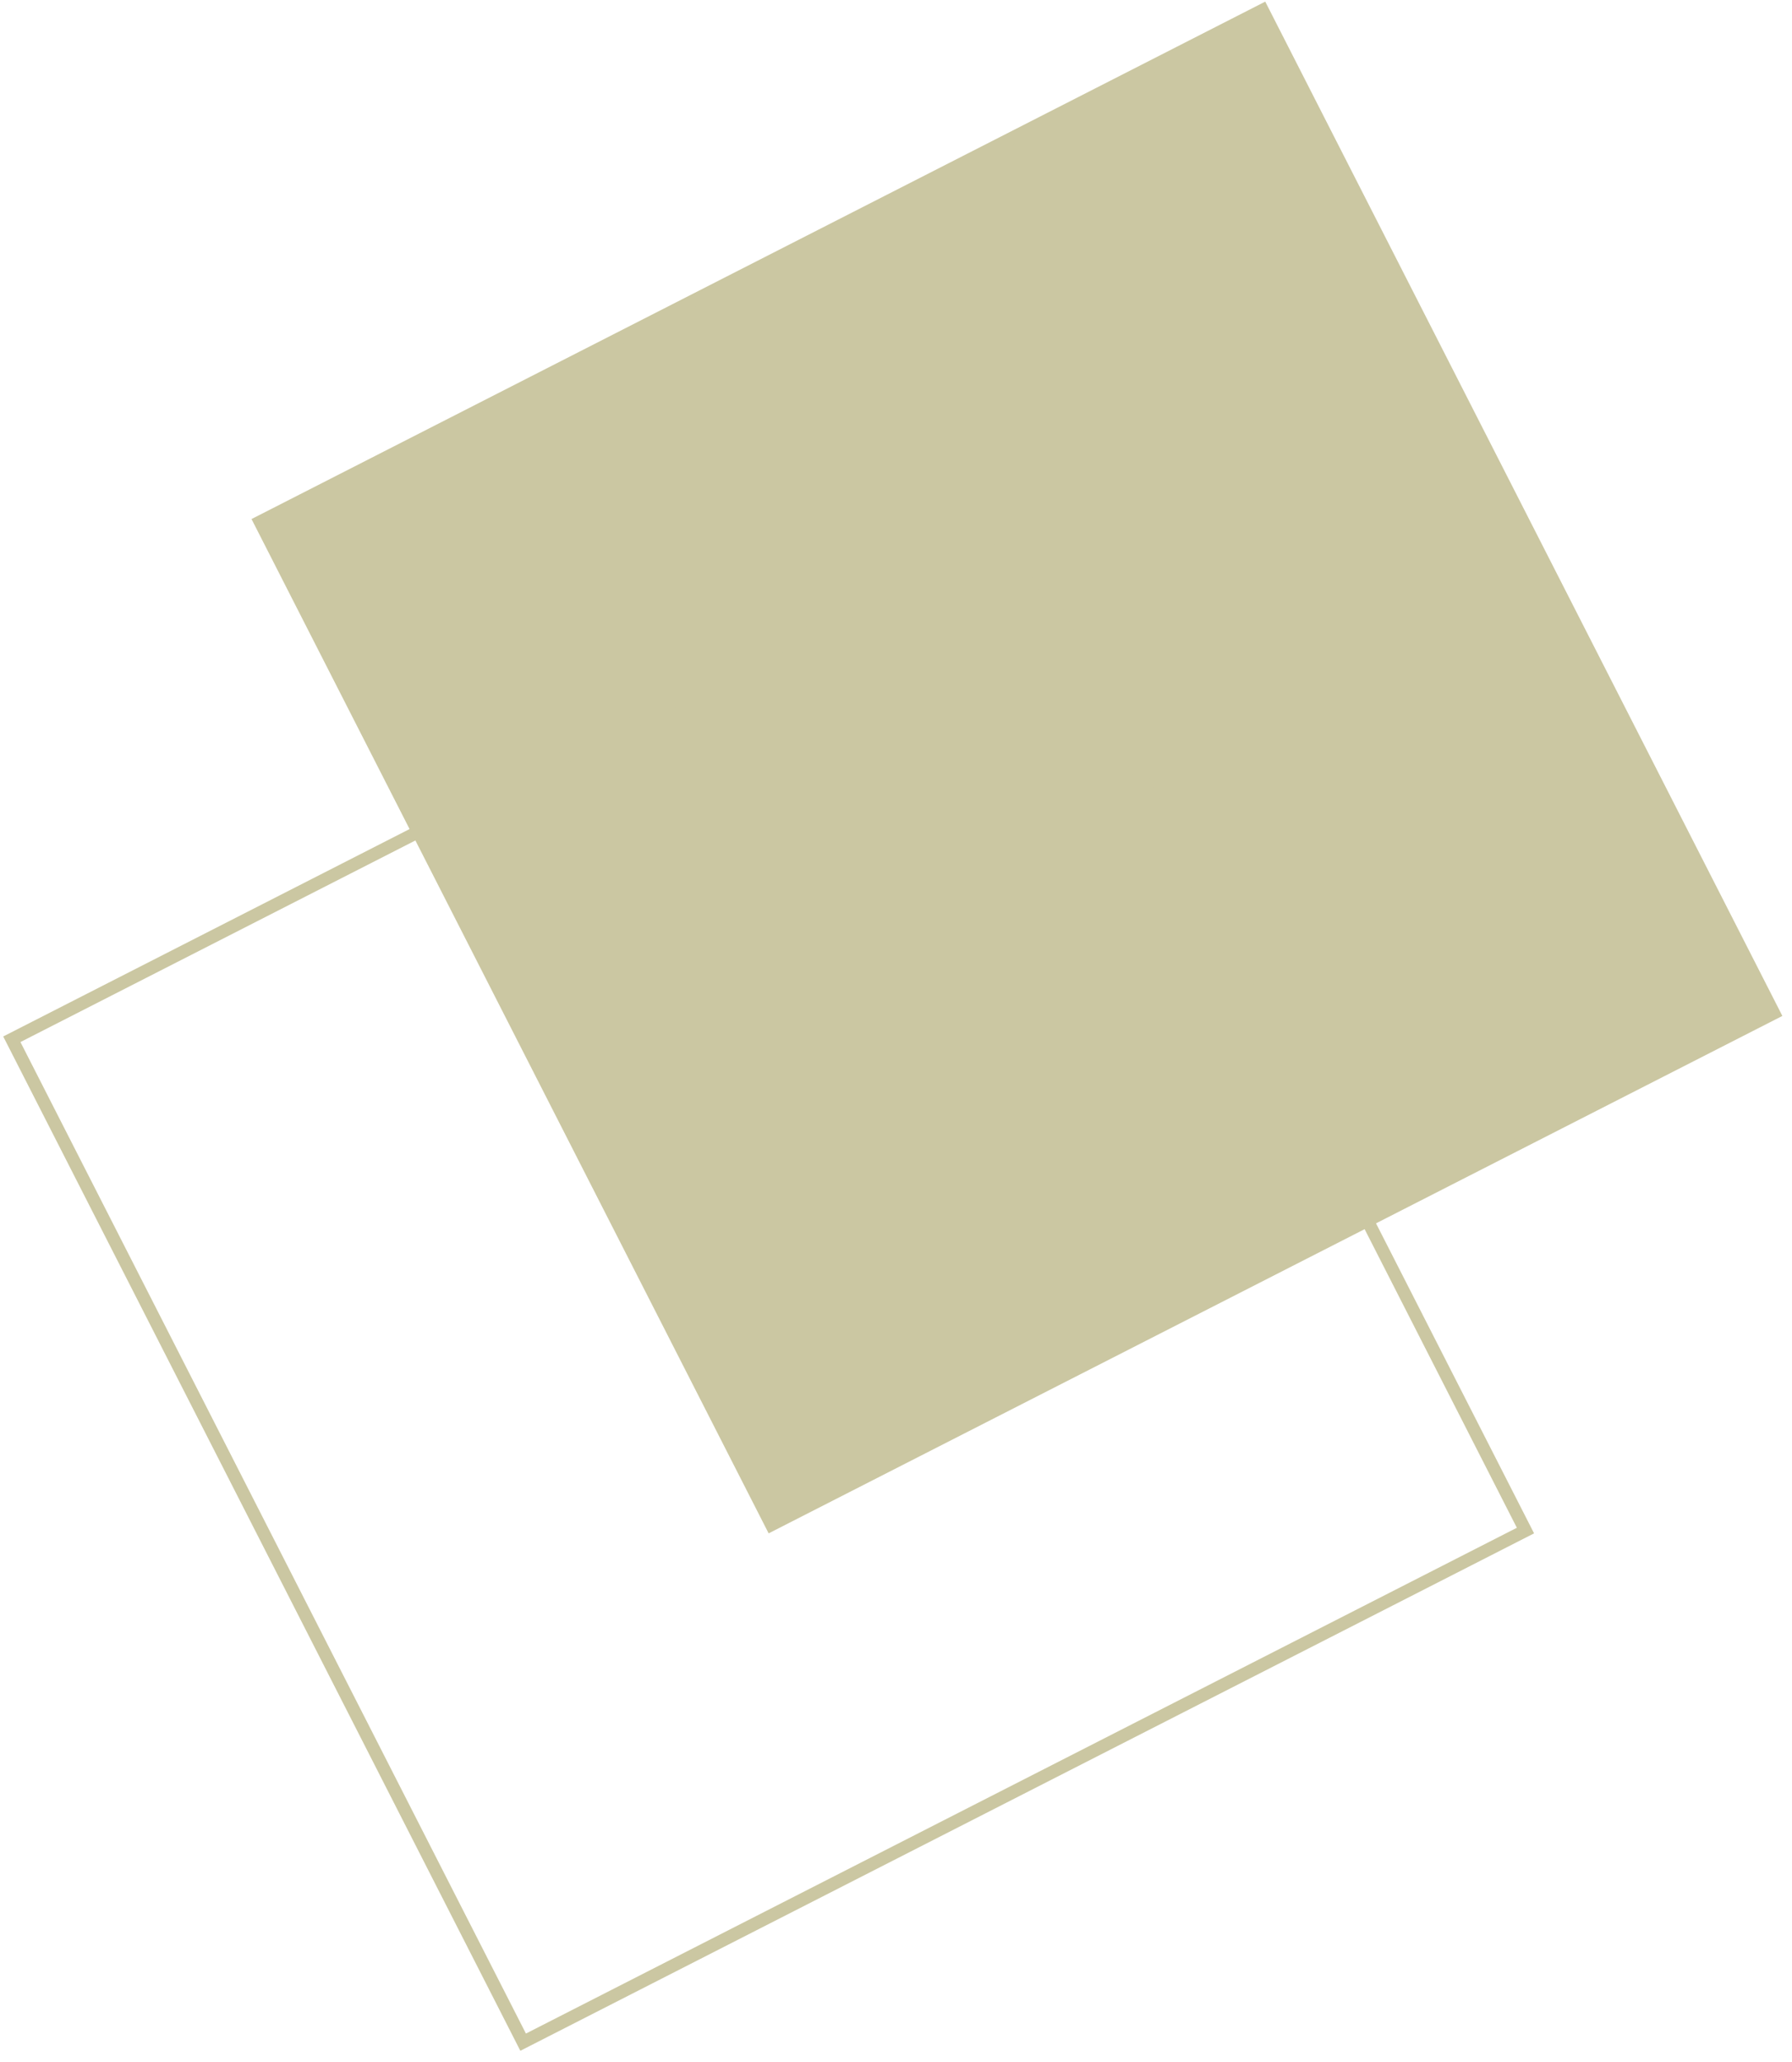 <svg xmlns="http://www.w3.org/2000/svg" width="140" height="161" viewBox="0 0 140 161" fill="none"><rect x="20.322" y="40.745" width="87.907" height="87.907" transform="rotate(-27.027 20.322 40.745)" fill="#CBC7A2" stroke="#CBC7A2"></rect><rect x="0.924" y="81.145" width="87.907" height="87.907" transform="rotate(-27.027 0.924 81.145)" stroke="#CBC7A2"></rect></svg>